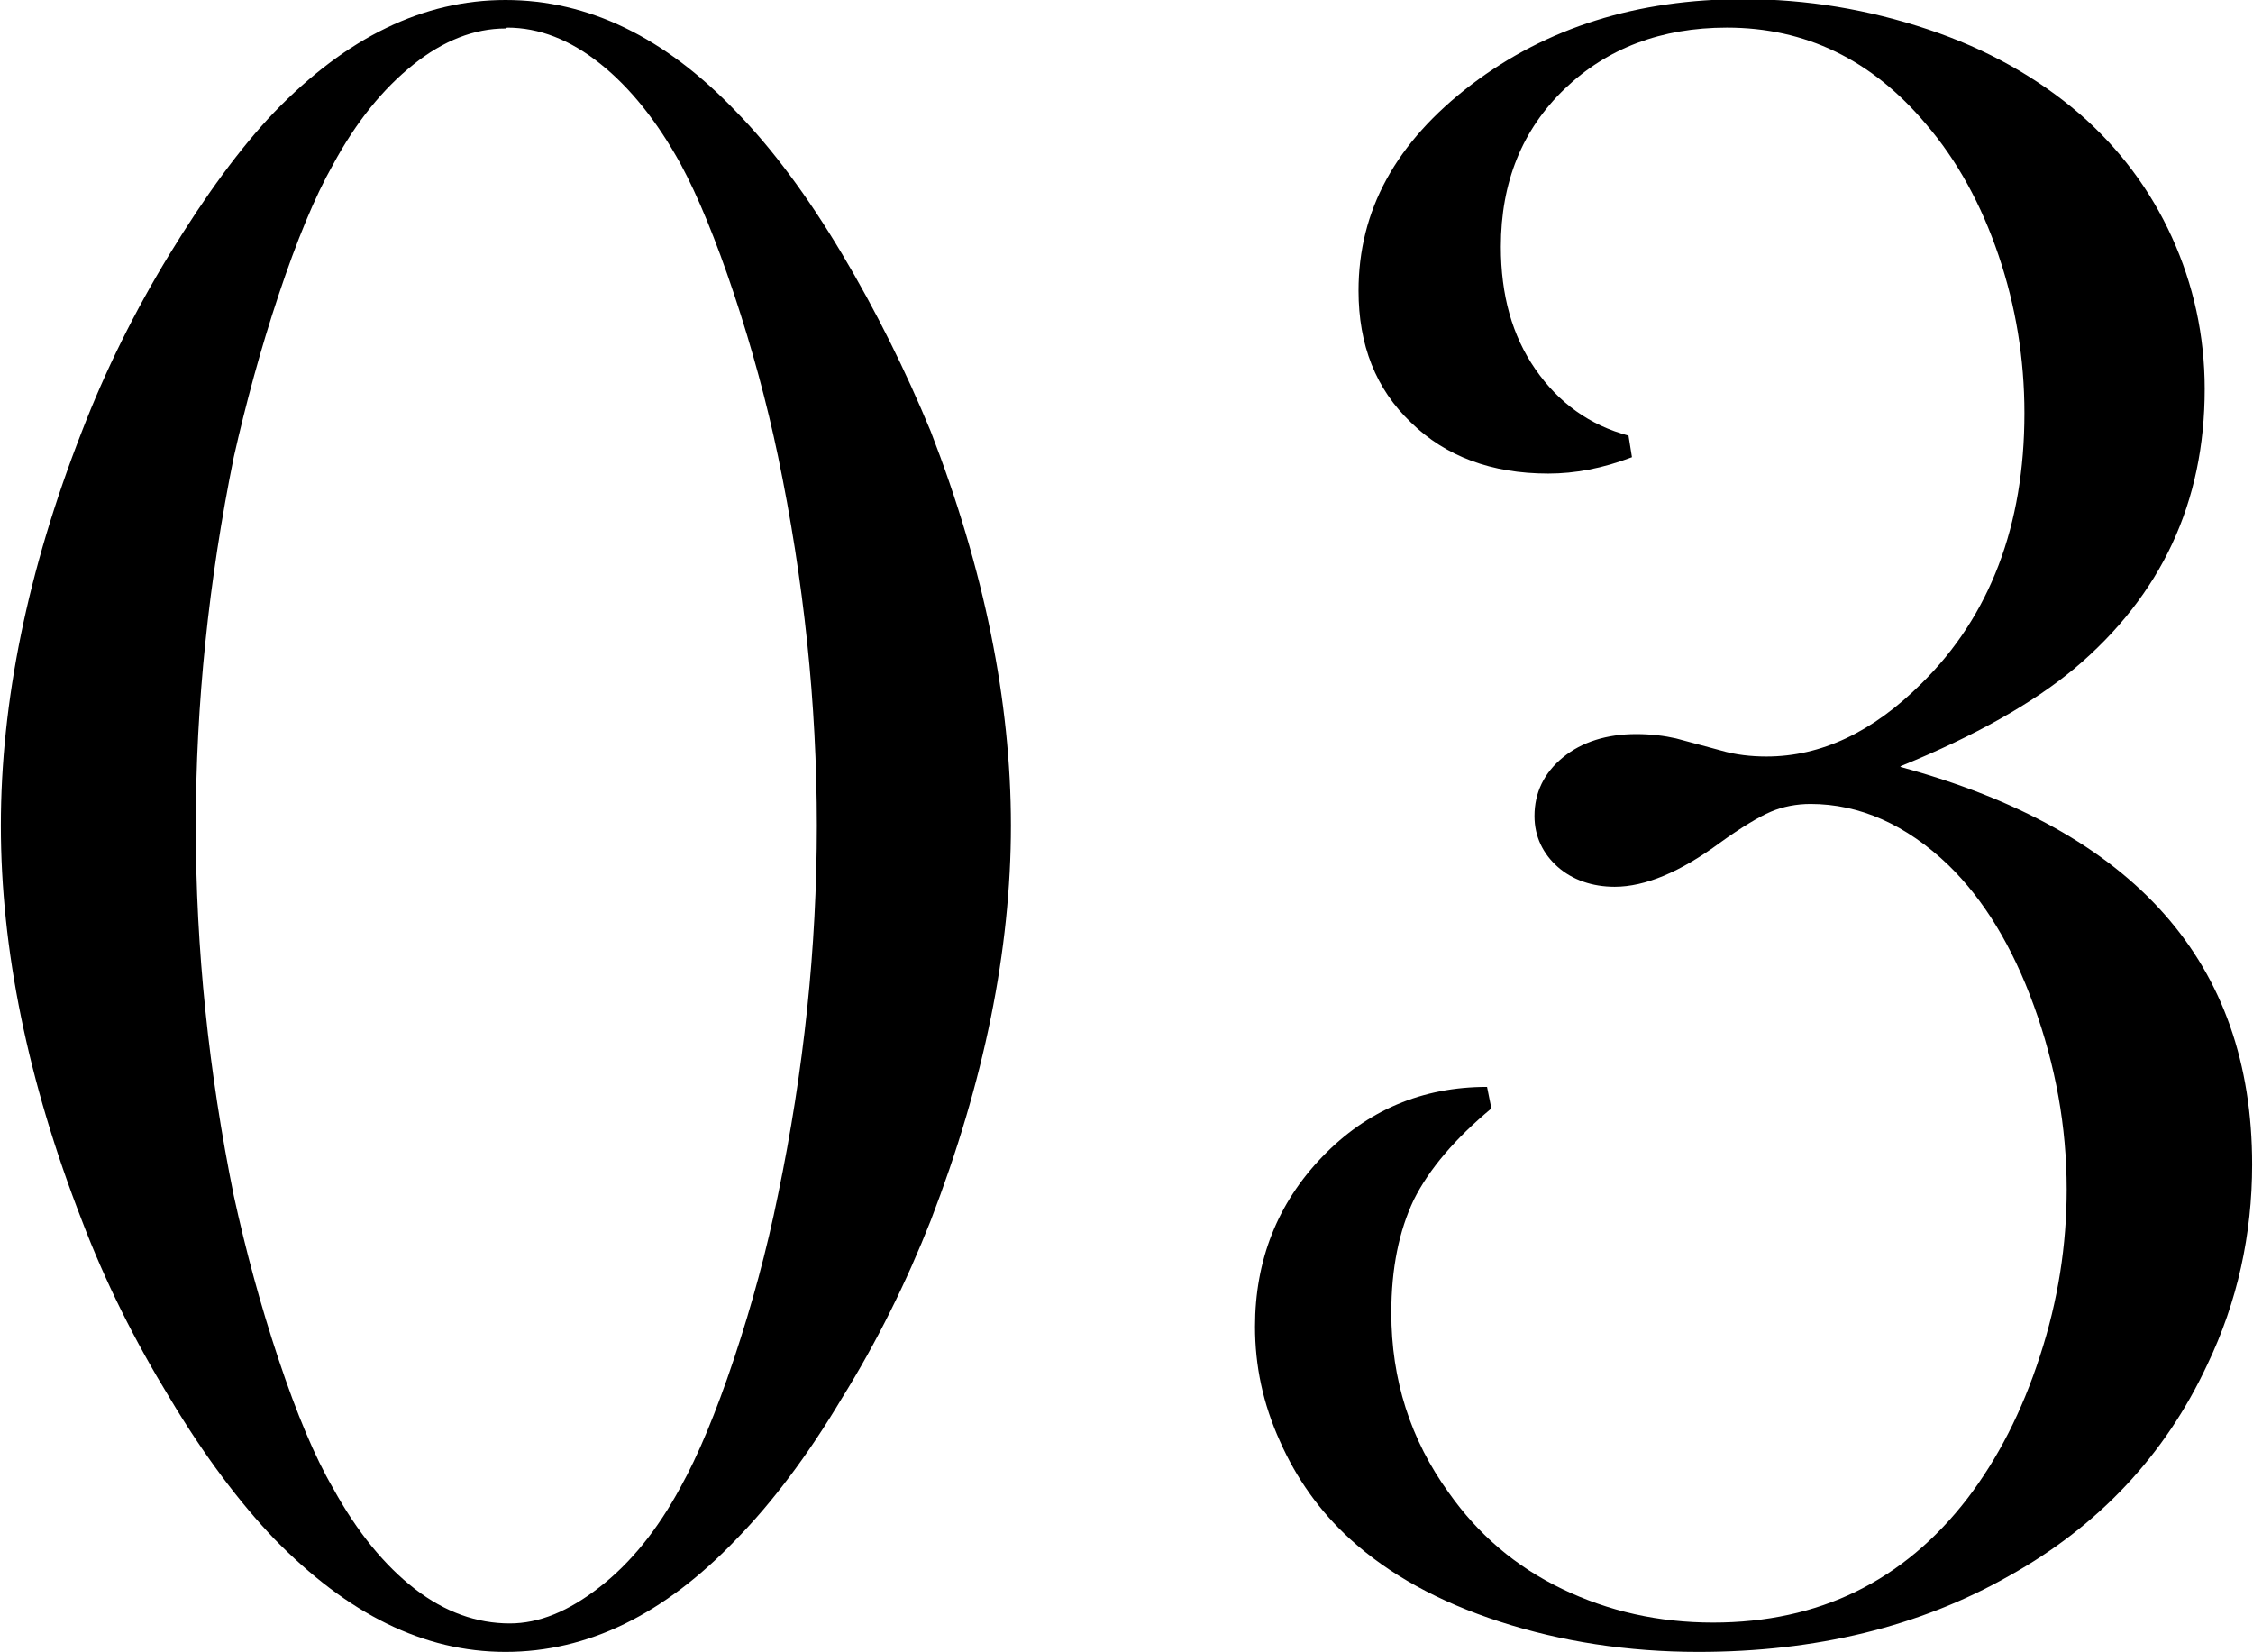 <?xml version="1.0" encoding="UTF-8"?><svg id="b" xmlns="http://www.w3.org/2000/svg" viewBox="0 0 26.12 19.15"><g id="c"><path d="M5.86,0c.96,0,1.85.43,2.68,1.3.41.42.82.97,1.22,1.64.4.67.74,1.36,1.03,2.06.62,1.6.93,3.13.93,4.57s-.31,2.97-.93,4.58c-.28.71-.62,1.4-1.03,2.06-.4.67-.81,1.21-1.22,1.63-.84.88-1.73,1.31-2.68,1.31s-1.83-.44-2.68-1.31c-.4-.42-.81-.96-1.21-1.63-.41-.67-.75-1.35-1.02-2.06-.63-1.62-.94-3.15-.94-4.58s.31-2.96.94-4.57c.27-.7.61-1.39,1.02-2.06.41-.67.81-1.22,1.21-1.64.84-.87,1.73-1.3,2.68-1.3ZM5.86.33c-.36,0-.72.14-1.07.42-.35.28-.66.66-.93,1.16-.21.37-.42.88-.63,1.51s-.38,1.26-.52,1.88c-.29,1.43-.44,2.86-.44,4.28s.15,2.85.44,4.28c.14.64.31,1.27.52,1.9s.42,1.13.63,1.49c.28.51.6.9.95,1.17.35.27.72.4,1.1.4.34,0,.68-.14,1.04-.42s.67-.66.94-1.16c.2-.36.41-.86.62-1.49s.38-1.26.51-1.9c.3-1.44.45-2.87.45-4.28s-.15-2.84-.45-4.28c-.13-.62-.3-1.25-.51-1.88s-.42-1.14-.62-1.51c-.27-.49-.58-.88-.93-1.16-.35-.28-.71-.42-1.08-.42Z" stroke-width="0"/><path d="M22.03,8.89c2.72.74,4.08,2.27,4.08,4.61,0,.81-.17,1.59-.52,2.32-.49,1.05-1.26,1.87-2.3,2.45-1.04.59-2.24.88-3.6.88-.82,0-1.59-.12-2.3-.35-.71-.23-1.29-.55-1.74-.96-.35-.32-.62-.7-.81-1.13-.2-.44-.29-.88-.29-1.33,0-.77.26-1.43.78-1.97s1.16-.81,1.91-.81l.05.25c-.42.35-.72.7-.9,1.06-.17.36-.26.79-.26,1.31,0,.77.22,1.47.67,2.09.34.48.77.85,1.31,1.11.54.26,1.12.39,1.75.39,1.23,0,2.21-.48,2.95-1.44.35-.46.63-1,.84-1.65.21-.64.31-1.29.31-1.93,0-.73-.13-1.44-.38-2.13-.25-.69-.58-1.23-.99-1.63-.49-.47-1.03-.71-1.6-.71-.16,0-.32.03-.46.09s-.34.18-.59.36c-.46.34-.87.51-1.22.51-.26,0-.49-.08-.66-.23s-.27-.35-.27-.59c0-.27.11-.5.33-.68s.51-.27.85-.27c.17,0,.33.02.46.05l.52.14c.17.05.35.07.53.07.63,0,1.23-.28,1.8-.85.79-.78,1.19-1.83,1.19-3.13,0-.63-.1-1.24-.3-1.83s-.48-1.1-.84-1.52c-.63-.75-1.4-1.12-2.31-1.12-.76,0-1.39.24-1.88.71s-.74,1.08-.74,1.83c0,.56.13,1.03.4,1.42.27.39.63.65,1.08.77l.04.25c-.34.13-.66.19-.97.19-.66,0-1.19-.2-1.59-.59-.41-.39-.61-.9-.61-1.53,0-.93.43-1.72,1.31-2.39.87-.66,1.92-.99,3.15-.99.74,0,1.45.12,2.14.35.69.23,1.27.56,1.76.98.46.4.82.88,1.07,1.43.25.55.38,1.14.38,1.76,0,1.31-.5,2.39-1.51,3.24-.48.4-1.15.78-2.01,1.13Z" stroke-width="0"/></g></svg>